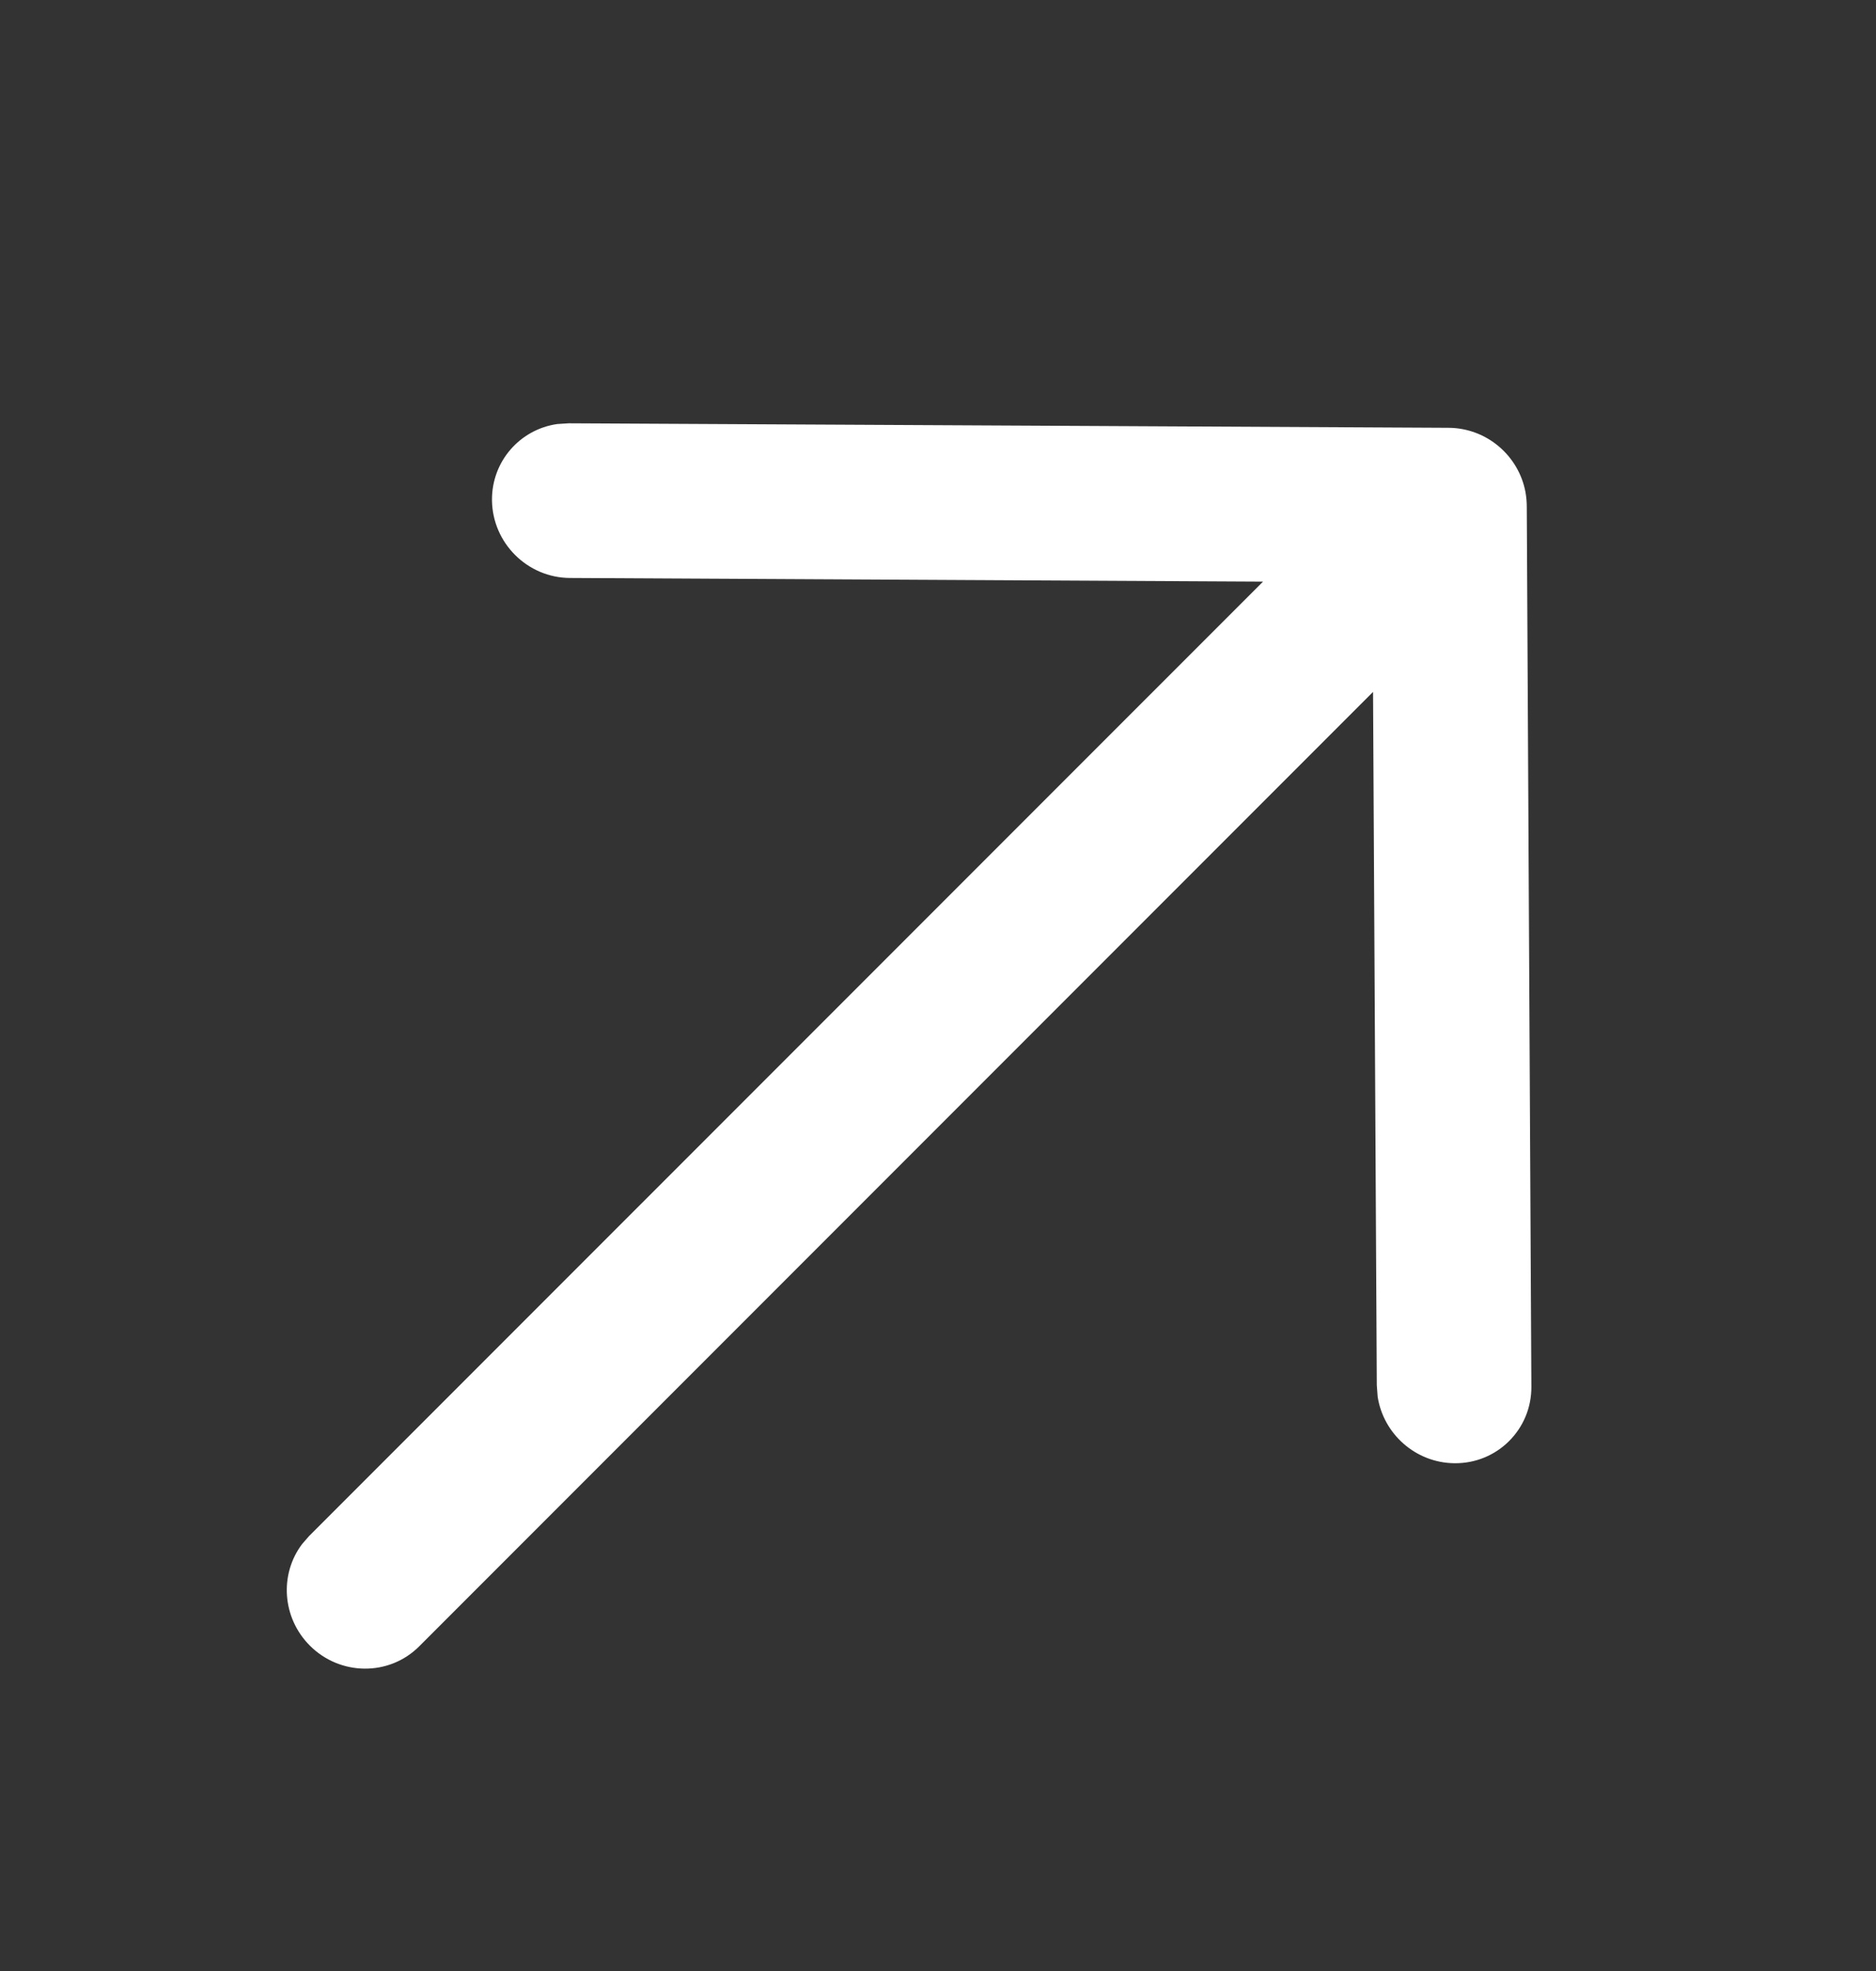 <svg xmlns="http://www.w3.org/2000/svg" width="20" height="21" viewBox="0 0 20 21" fill="none">
  <rect x="0" y="0" width="20" height="21" fill="#333333" stroke="none"/>
  <mask id="mask0_5636_21645" style="mask-type:alpha" maskUnits="userSpaceOnUse" x="0" y="0" width="20" height="21">
    <rect y="0.5" width="20" height="20" fill="#D9D9D9"/>
  </mask>
  <g mask="url(#mask0_5636_21645)">
    <path fill-rule="evenodd" clip-rule="evenodd" d="M3.221 16.451C2.978 16.772 3.006 17.235 3.303 17.533C3.627 17.857 4.149 17.861 4.469 17.541L14.638 7.372L14.678 14.758L14.687 14.88C14.748 15.278 15.092 15.586 15.506 15.59C15.961 15.595 16.329 15.229 16.326 14.774L16.277 5.407C16.277 5.352 16.273 5.298 16.263 5.243C16.191 4.856 15.851 4.561 15.444 4.558L6.062 4.51L5.94 4.518C5.543 4.575 5.241 4.916 5.245 5.33C5.25 5.785 5.622 6.156 6.077 6.158L13.465 6.197L3.294 16.367L3.221 16.451Z" fill="white"/>
  </g>
</svg>